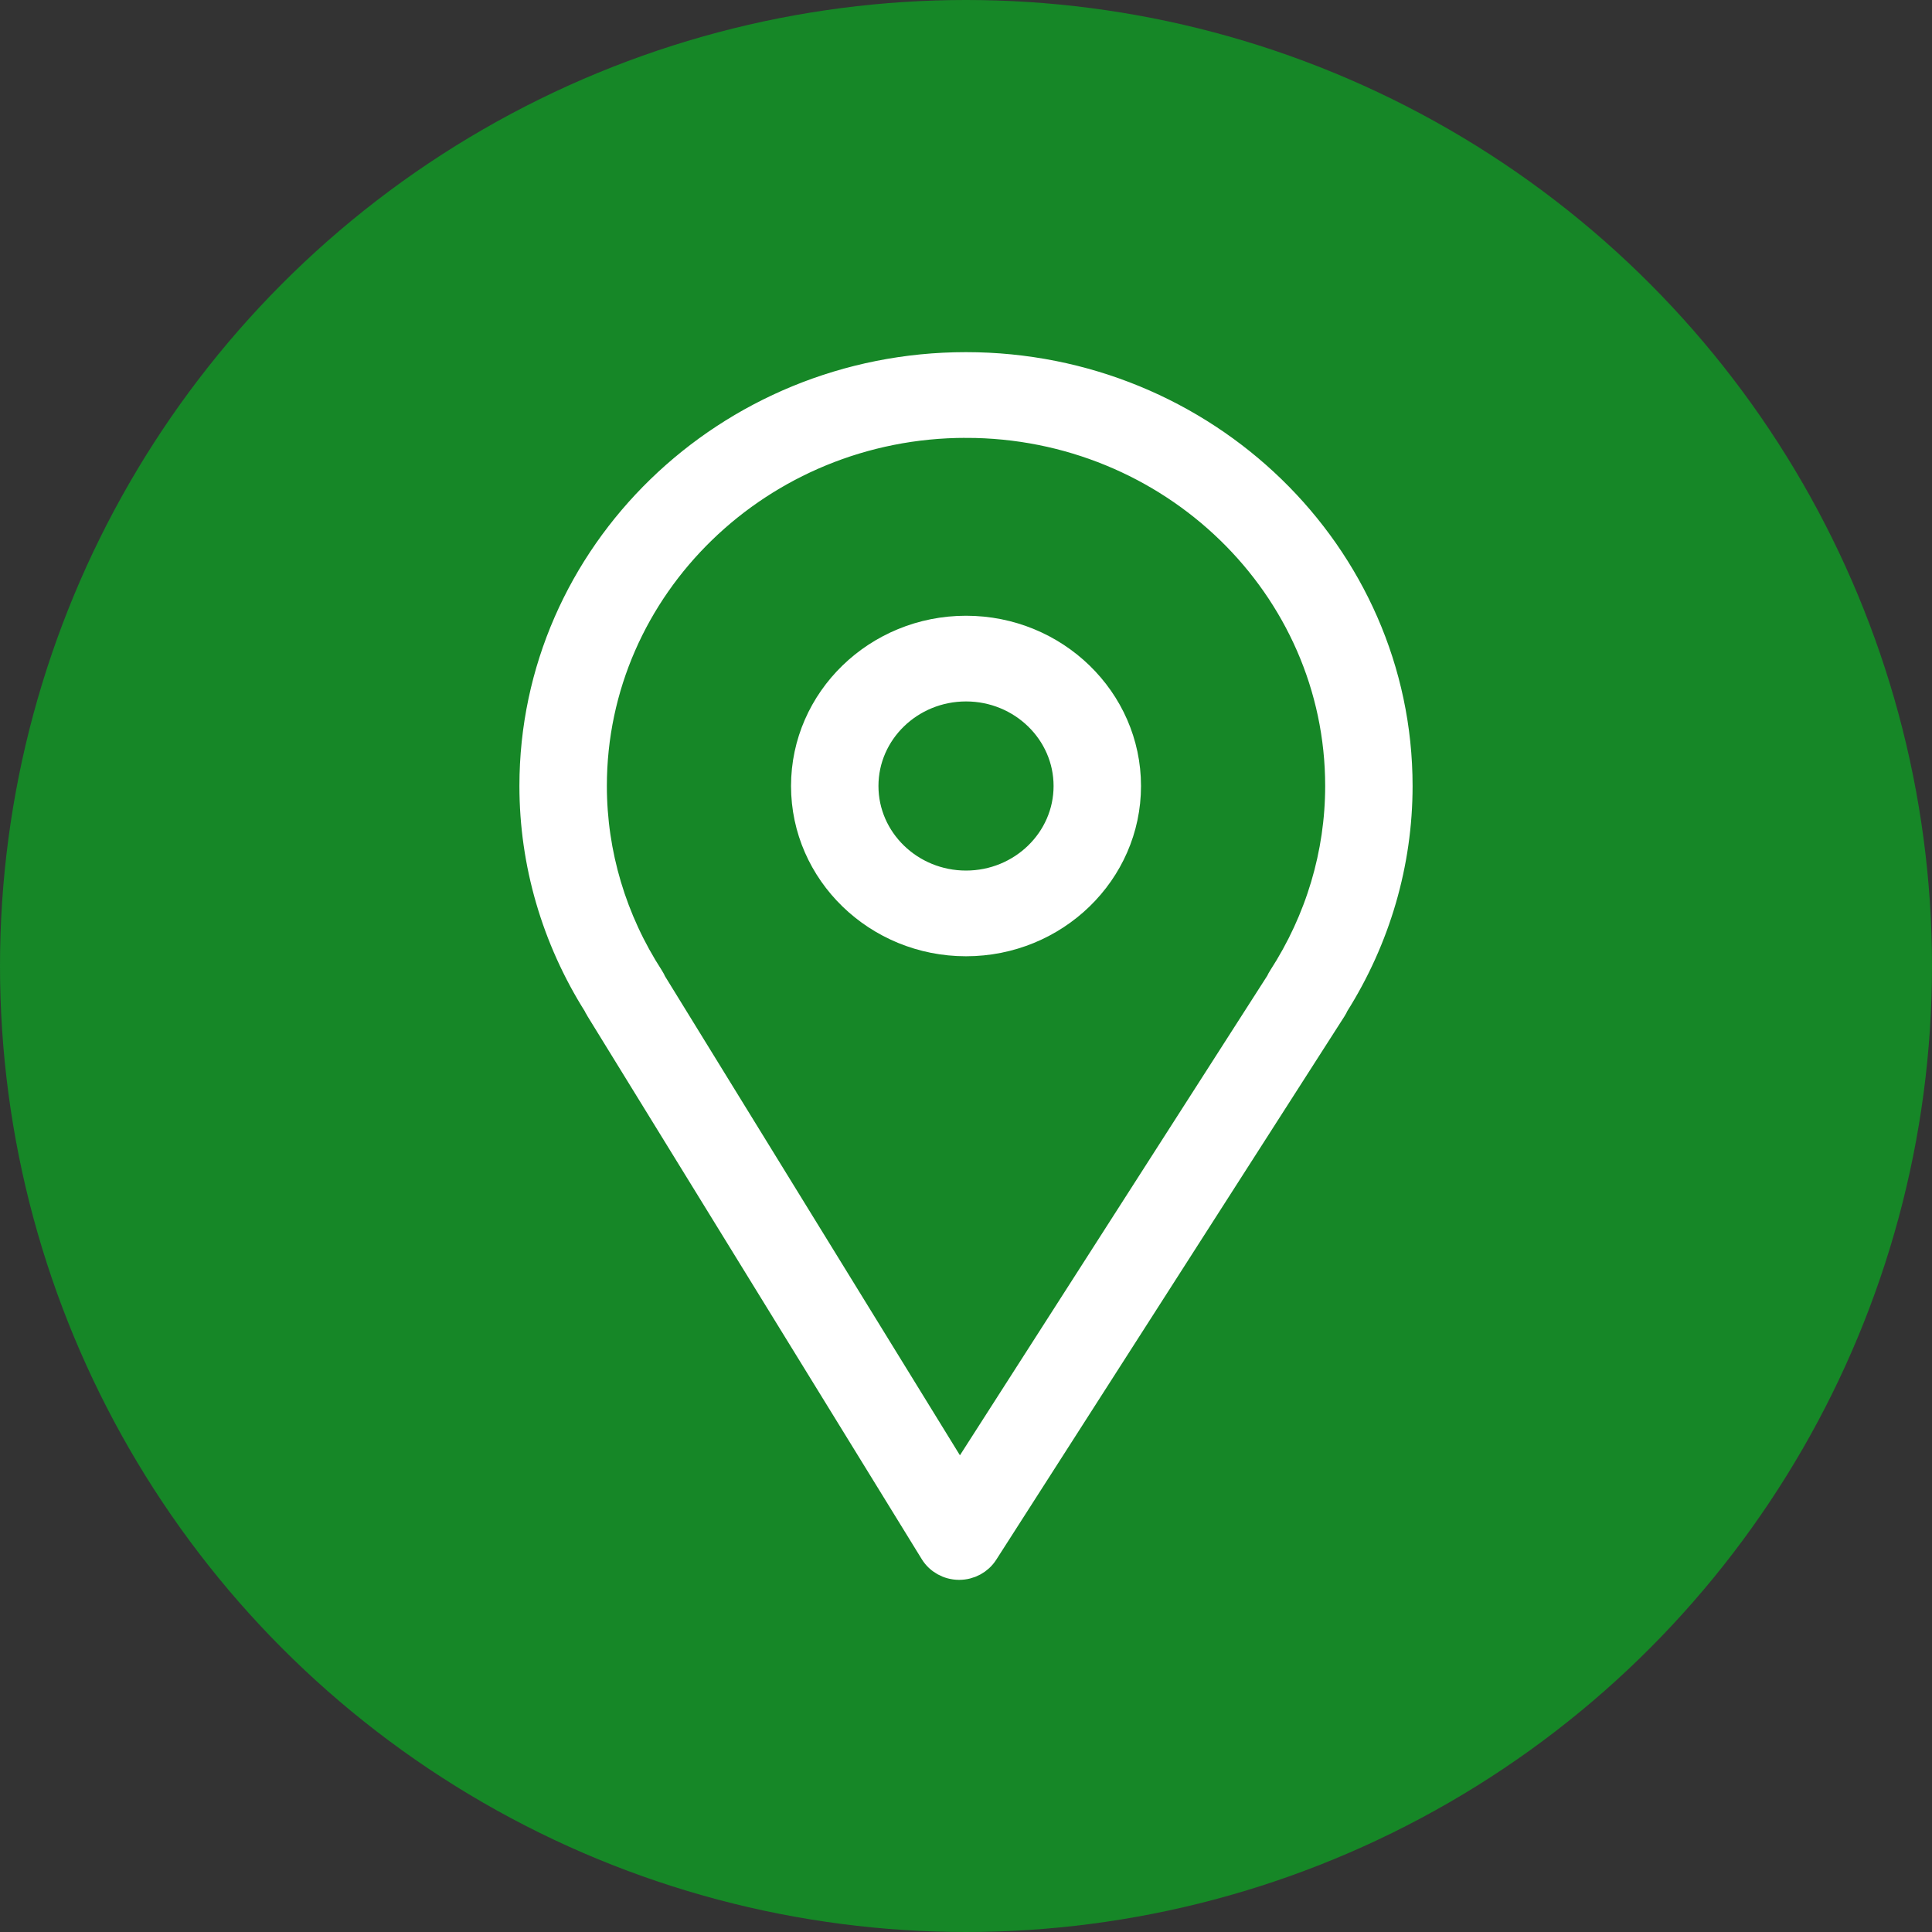 <?xml version="1.0" encoding="UTF-8"?> <!-- Creator: CorelDRAW 2020 (64-Bit) --> <svg xmlns="http://www.w3.org/2000/svg" xmlns:xlink="http://www.w3.org/1999/xlink" xmlns:xodm="http://www.corel.com/coreldraw/odm/2003" xml:space="preserve" width="119.239mm" height="119.239mm" style="shape-rendering:geometricPrecision; text-rendering:geometricPrecision; image-rendering:optimizeQuality; fill-rule:evenodd; clip-rule:evenodd" viewBox="0 0 12323.33 12323.33"><rect x="0" y="0" width="12323.33" height="12323.33" fill="#333333" stroke="none"/> <defs> <style type="text/css"> <![CDATA[ .str0 {stroke:white;stroke-width:182.3;stroke-miterlimit:22.926} .fil0 {fill:#168727} .fil1 {fill:white;fill-rule:nonzero} ]]> </style> </defs> <g id="Слой_x0020_1">  <circle class="fil0" cx="6161.66" cy="6161.66" r="6161.66"></circle> <g id="_2641498746336"> <path class="fil1 str0" d="M3822.68 6430.3l2134.4 3467.07c33.54,54.53 93.98,88.17 159.41,88.65 0.51,0 1.13,0 1.63,0 64.81,0 125.13,-32.54 159.41,-85.98l2221.74 -3467.08c5.51,-8.62 10.26,-17.6 14.02,-26.72 265.64,-421.05 405.77,-901.96 405.77,-1392.95 0,-1475.53 -1237.12,-2675.99 -2757.78,-2675.99 -1520.15,0 -2757.03,1200.46 -2757.03,2675.99 0,491.11 140.27,972.15 406.04,1393.31 3.5,8.14 7.63,16.04 12.38,23.69zm2338.74 -3728.54c1313.7,0 2382.4,1036.99 2382.4,2311.66 0,432.95 -126.5,857.15 -365.73,1226.58 -5.77,8.74 -10.52,17.85 -14.4,27.33l-2042.31 3186.66 -1960.23 -3184.11c-4.26,-10.32 -9.38,-20.41 -15.65,-30 -239.24,-369.42 -365.75,-793.5 -365.75,-1226.58 0.01,-1274.54 1068.46,-2311.54 2381.66,-2311.54z"></path> <path class="fil1 str0" d="M6161.79 6008.41c565.19,0 1025.04,-446.3 1025.04,-994.86 0,-548.55 -459.85,-994.86 -1025.04,-994.86 -565.19,0 -1025.04,446.31 -1025.04,994.86 0,548.56 459.85,994.86 1025.04,994.86zm0 -1625.4c358.24,0 649.65,282.85 649.65,630.54 0,347.69 -291.42,630.53 -649.65,630.53 -358.24,0 -649.65,-282.85 -649.65,-630.53 -0.13,-347.69 291.42,-630.54 649.65,-630.54z"></path> </g> </g> </svg> 